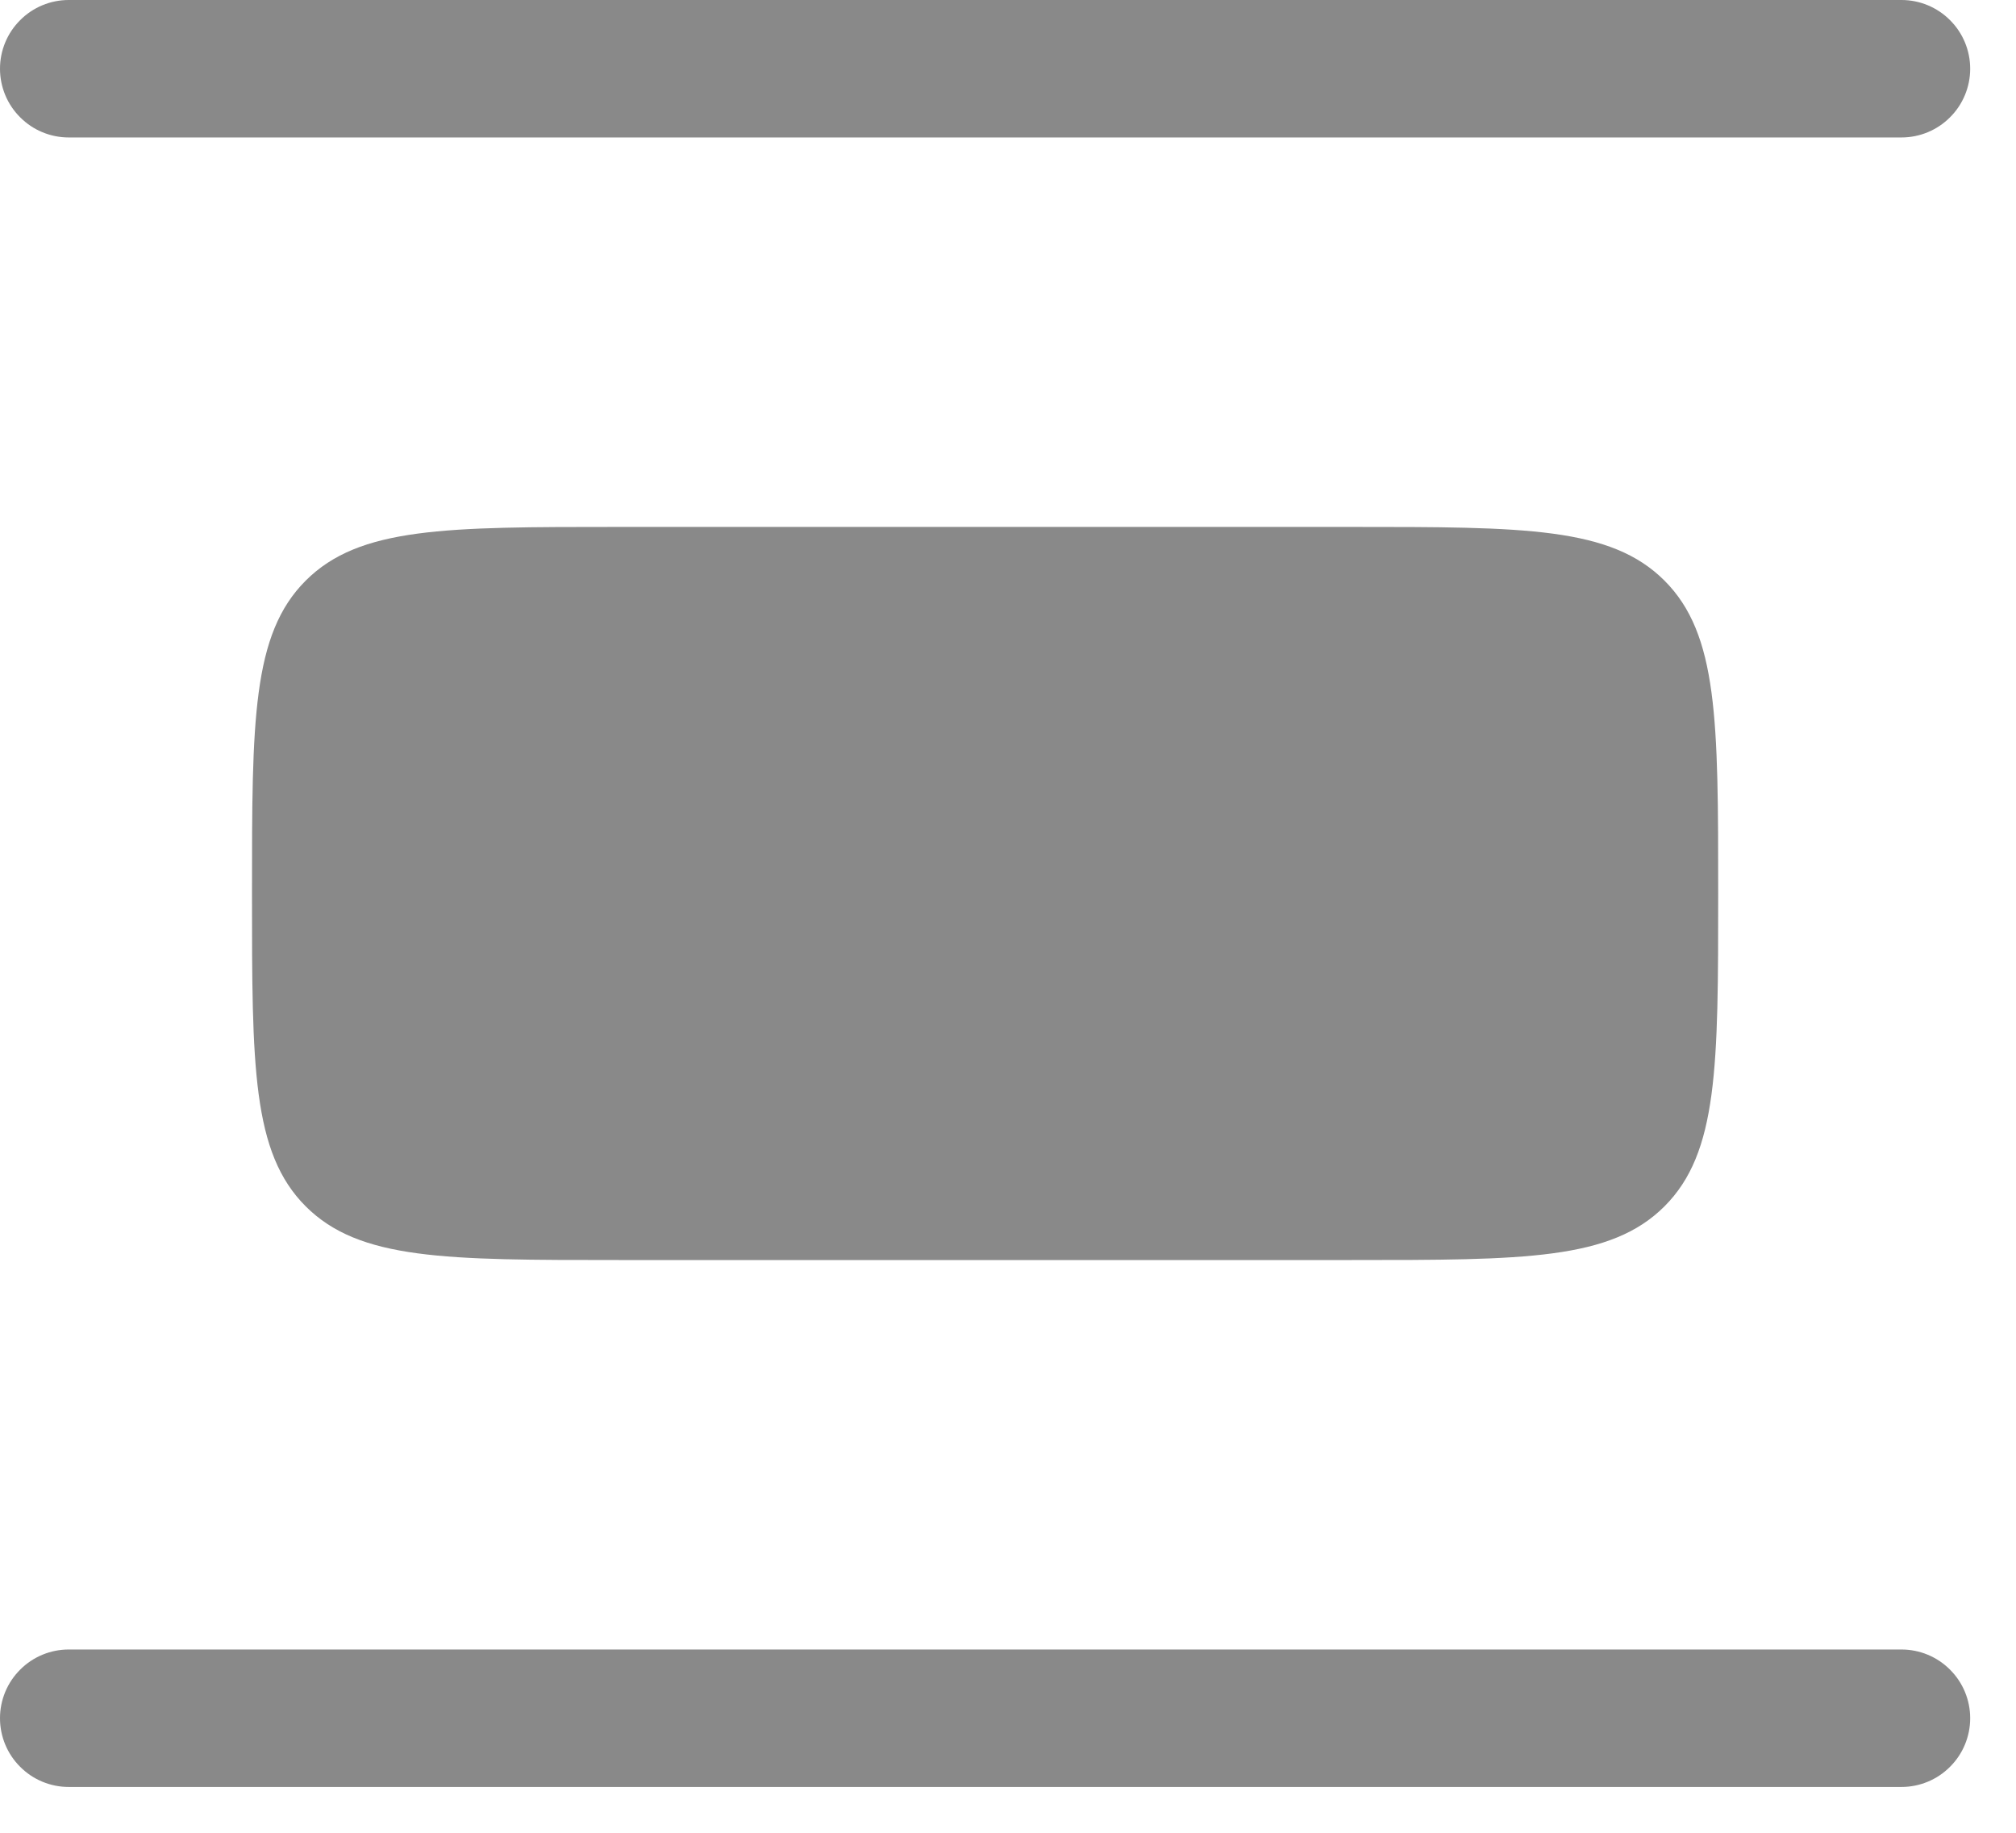 <?xml version="1.0" encoding="utf-8"?>
<svg xmlns="http://www.w3.org/2000/svg" fill="none" height="100%" overflow="visible" preserveAspectRatio="none" style="display: block;" viewBox="0 0 22 20" width="100%">
<g id="Vector">
<path clip-rule="evenodd" d="M0 18.75C0 18.551 0.079 18.36 0.22 18.22C0.36 18.079 0.551 18 0.75 18H20.75C20.949 18 21.14 18.079 21.28 18.22C21.421 18.36 21.5 18.551 21.5 18.75C21.5 18.949 21.421 19.14 21.28 19.28C21.14 19.421 20.949 19.5 20.75 19.5H0.75C0.551 19.5 0.36 19.421 0.22 19.28C0.079 19.14 0 18.949 0 18.75ZM0 0.75C0 0.551 0.079 0.36 0.22 0.22C0.36 0.079 0.551 0 0.75 0H20.75C20.949 0 21.14 0.079 21.28 0.22C21.421 0.36 21.5 0.551 21.5 0.75C21.5 0.949 21.421 1.14 21.28 1.28C21.14 1.421 20.949 1.5 20.75 1.5H0.75C0.551 1.5 0.36 1.421 0.22 1.28C0.079 1.14 0 0.949 0 0.75Z" fill="#898989" fill-rule="evenodd"/>
<path d="M2.75 9.75C2.75 11.636 2.75 12.578 3.336 13.164C3.922 13.75 4.864 13.75 6.75 13.75H14.75C16.636 13.75 17.578 13.75 18.164 13.164C18.75 12.578 18.75 11.636 18.75 9.75C18.75 7.864 18.75 6.922 18.164 6.336C17.578 5.75 16.636 5.75 14.75 5.75H6.75C4.864 5.75 3.922 5.75 3.336 6.336C2.75 6.922 2.75 7.864 2.75 9.75Z" fill="#898989"/>
</g>
</svg>